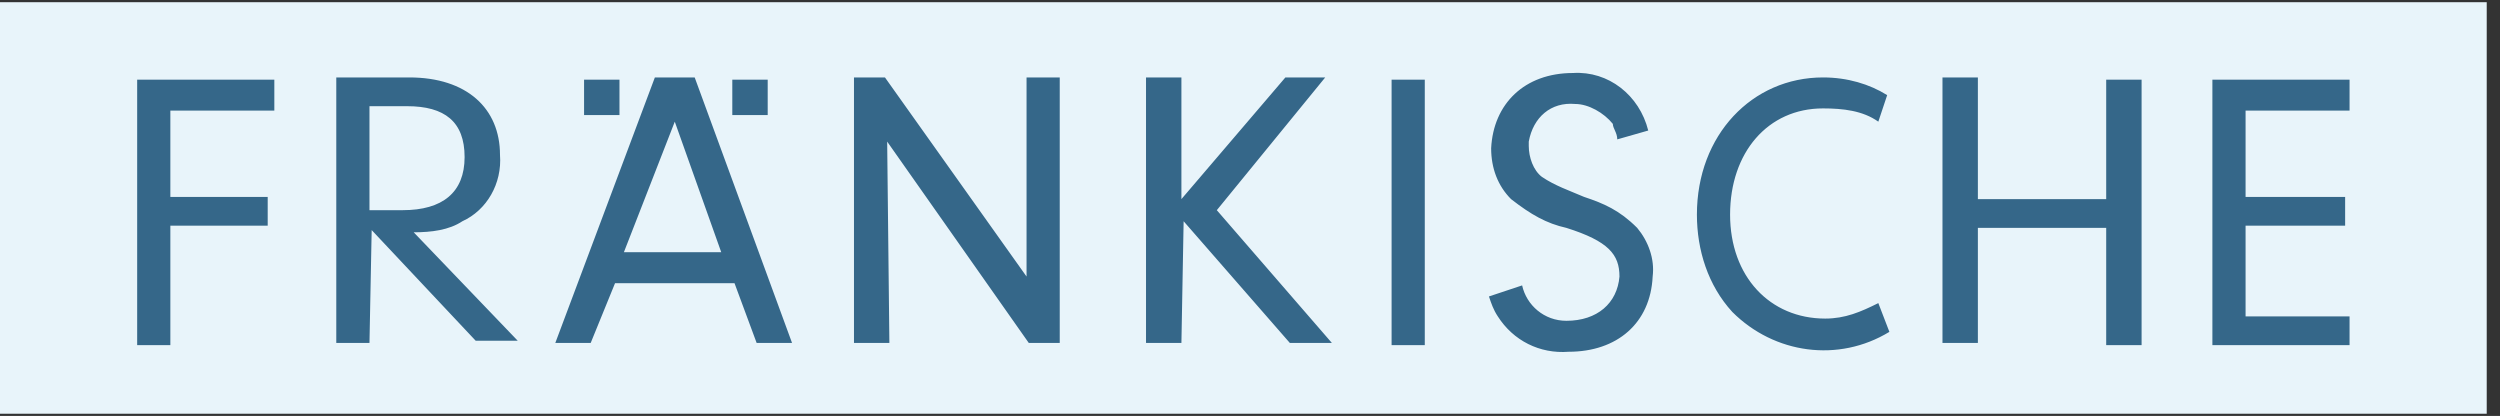 <?xml version="1.0" encoding="utf-8"?>
<!-- Generator: Adobe Illustrator 26.4.0, SVG Export Plug-In . SVG Version: 6.00 Build 0)  -->
<svg version="1.1" id="Ebene_1" xmlns="http://www.w3.org/2000/svg" xmlns:xlink="http://www.w3.org/1999/xlink" x="0px" y="0px"
	 viewBox="0 0 113 18.8" style="enable-background:new 0 0 113 18.8;" xml:space="preserve">
<rect x="0" y="0" width="113" height="18.8" fill="#333333" stroke="none"/>
<style type="text/css">
	.st0{fill:#E8F4FA;}
	.st1{fill:#356789;}
</style>
<g id="Pages">
	<path id="Gelbfläche_59_059_786_mm" class="st0" d="M0,0.1h112.4v18.6H0V0.1z"/>
	<path id="Schriftzug" class="st1" d="M7.7,8.9h4.4v1.3H7.7v5.4H6.2v-12h6.2v1.4H7.7V8.9z M18.2,9.5C20,9.5,21,8.7,21,7.1
		s-0.9-2.3-2.6-2.3h-1.7v4.7H18.2L18.2,9.5z M16.7,15.5h-1.5v-12h3.3c2.6,0,4.1,1.4,4.1,3.5c0.1,1.3-0.6,2.5-1.7,3
		c-0.6,0.4-1.4,0.5-2.2,0.5l4.7,4.9h-1.9l-4.7-5L16.7,15.5L16.7,15.5L16.7,15.5z M26.3,3.6H28v1.6h-1.6V3.6z M33.1,3.6h1.6v1.6h-1.6
		V3.6z M30.5,5.5l-2.3,5.9h4.4L30.5,5.5z M27.8,12.8l-1.1,2.7h-1.6l4.5-12h1.8l4.4,12h-1.6l-1-2.7H27.8L27.8,12.8z M40.2,15.5h-1.6
		v-12H40l6.4,9v-9h1.5v12h-1.4l-6.4-9.1L40.2,15.5L40.2,15.5z M53.4,15.5h-1.6v-12h1.6v5.5l4.7-5.5h1.8L55,9.5l5.2,6h-1.9L53.5,10
		L53.4,15.5L53.4,15.5z M62.9,3.6h1.5v12h-1.5V3.6L62.9,3.6z M68.8,12.9c0.2,0.9,1,1.6,2,1.6c1.4,0,2.3-0.8,2.4-2
		c0-1-0.5-1.6-2.4-2.2c-0.9-0.2-1.6-0.6-2.5-1.3c-0.6-0.6-0.9-1.4-0.9-2.3c0.1-2,1.5-3.4,3.7-3.4c1.6-0.1,3,1,3.4,2.6l-1.4,0.4
		c0-0.3-0.2-0.5-0.2-0.7c-0.4-0.5-1.1-0.9-1.7-0.9c-1.1-0.1-1.9,0.6-2.1,1.7v0.2c0,0.5,0.2,1.1,0.6,1.4c0.6,0.4,1.2,0.6,1.9,0.9
		c0.9,0.3,1.6,0.6,2.4,1.4c0.5,0.6,0.8,1.4,0.7,2.2c-0.1,2.1-1.6,3.4-3.8,3.4c-1.3,0.1-2.5-0.5-3.2-1.6c-0.2-0.3-0.3-0.6-0.4-0.9
		L68.8,12.9L68.8,12.9L68.8,12.9z M84.9,5.5c-0.7-0.5-1.6-0.6-2.5-0.6c-2.5,0-4.2,2-4.2,4.8s1.8,4.7,4.3,4.7c0.9,0,1.6-0.3,2.4-0.7
		l0.5,1.3c-2.3,1.4-5.2,1-7.1-0.9c-1.1-1.2-1.6-2.8-1.6-4.4c0-3.6,2.5-6.2,5.7-6.2c1.1,0,2.1,0.3,2.9,0.8L84.9,5.5L84.9,5.5
		L84.9,5.5z M89.4,15.5h-1.6v-12h1.6V9h5.8V3.6h1.6v12h-1.6v-5.3h-5.8V15.5L89.4,15.5z M101.5,8.9h4.5v1.3h-4.5v4.1h4.7v1.3H100v-12
		h6.2v1.4h-4.7V8.9L101.5,8.9z"/>
</g>
</svg>
